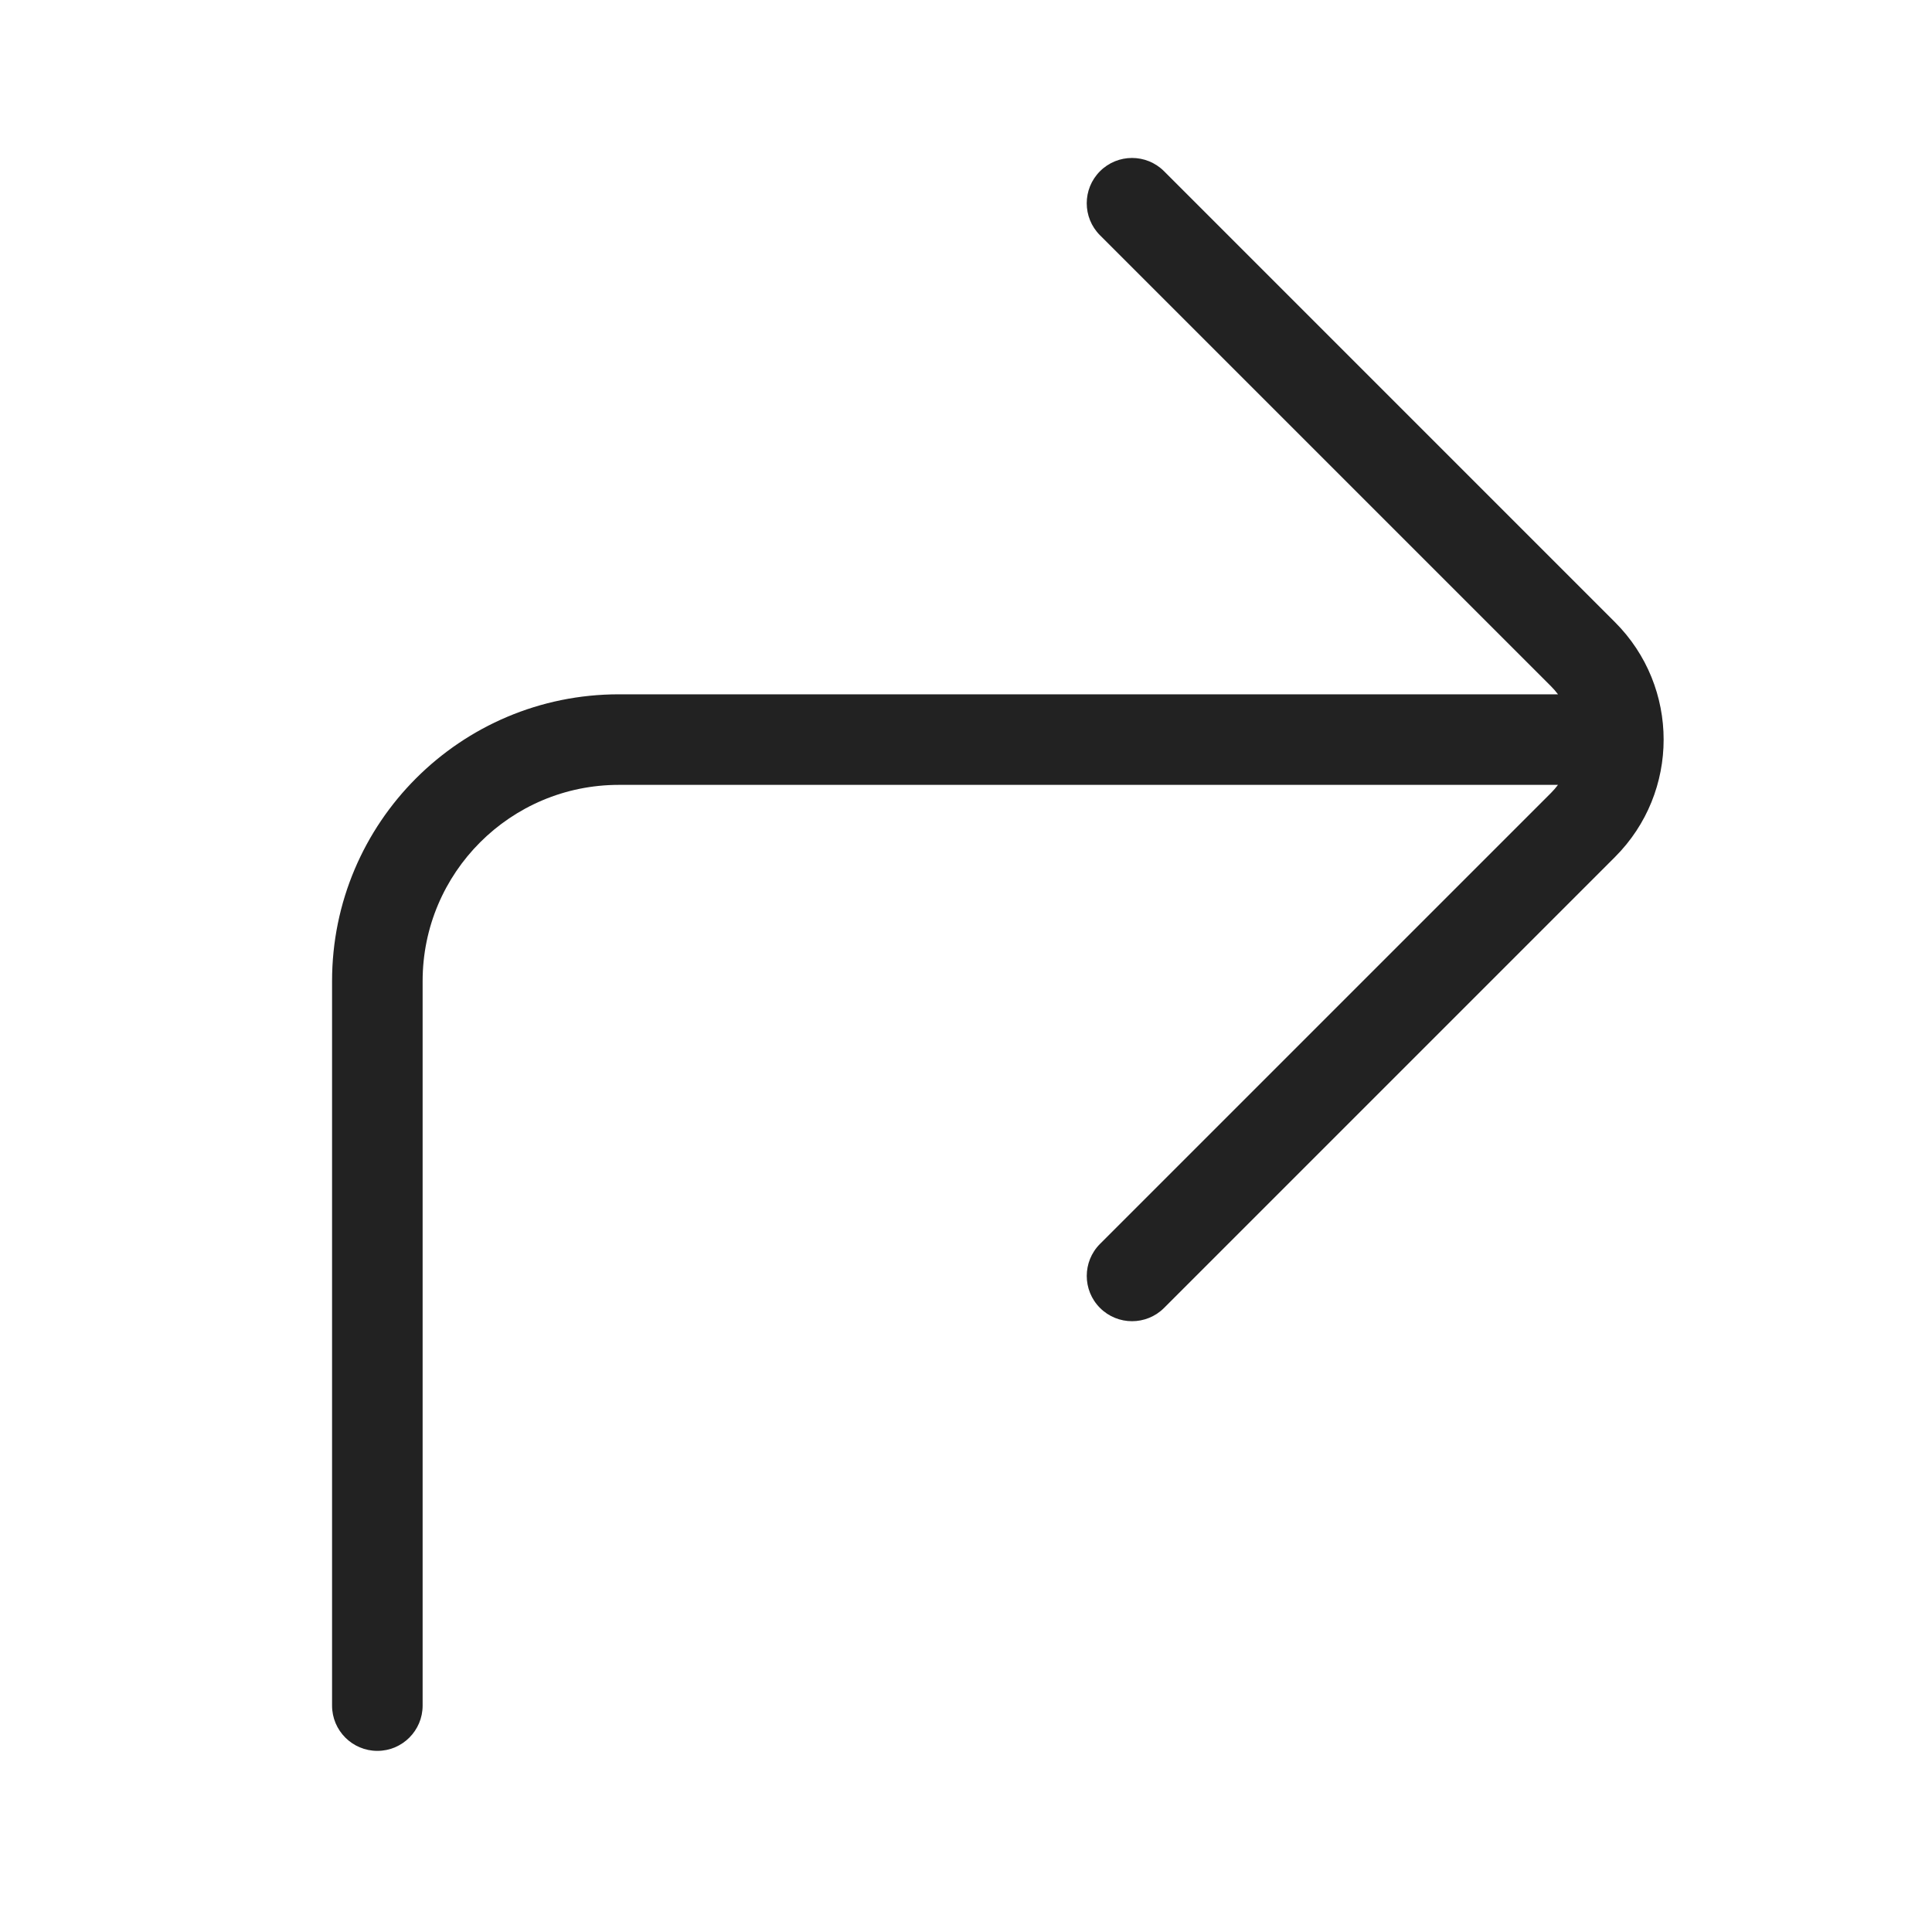 <svg width="64" height="64" viewBox="0 0 64 64" fill="none" xmlns="http://www.w3.org/2000/svg">
<path d="M38.561 5.672C37.975 5.086 37.025 5.086 36.439 5.672C35.853 6.258 35.853 7.208 36.439 7.794L51.378 22.732C51.463 22.817 51.54 22.907 51.611 23H20.5C15.253 23 11 27.253 11 32.5V56.5C11 57.328 11.672 58 12.5 58C13.328 58 14 57.328 14 56.5V32.5C14 28.91 16.91 26 20.5 26H51.61C51.54 26.093 51.463 26.183 51.378 26.268L36.439 41.206C35.854 41.792 35.854 42.742 36.439 43.327C37.025 43.913 37.975 43.913 38.561 43.327L53.499 28.389C55.647 26.241 55.647 22.759 53.499 20.611L38.561 5.672Z" fill="#222222"/>
</svg>
